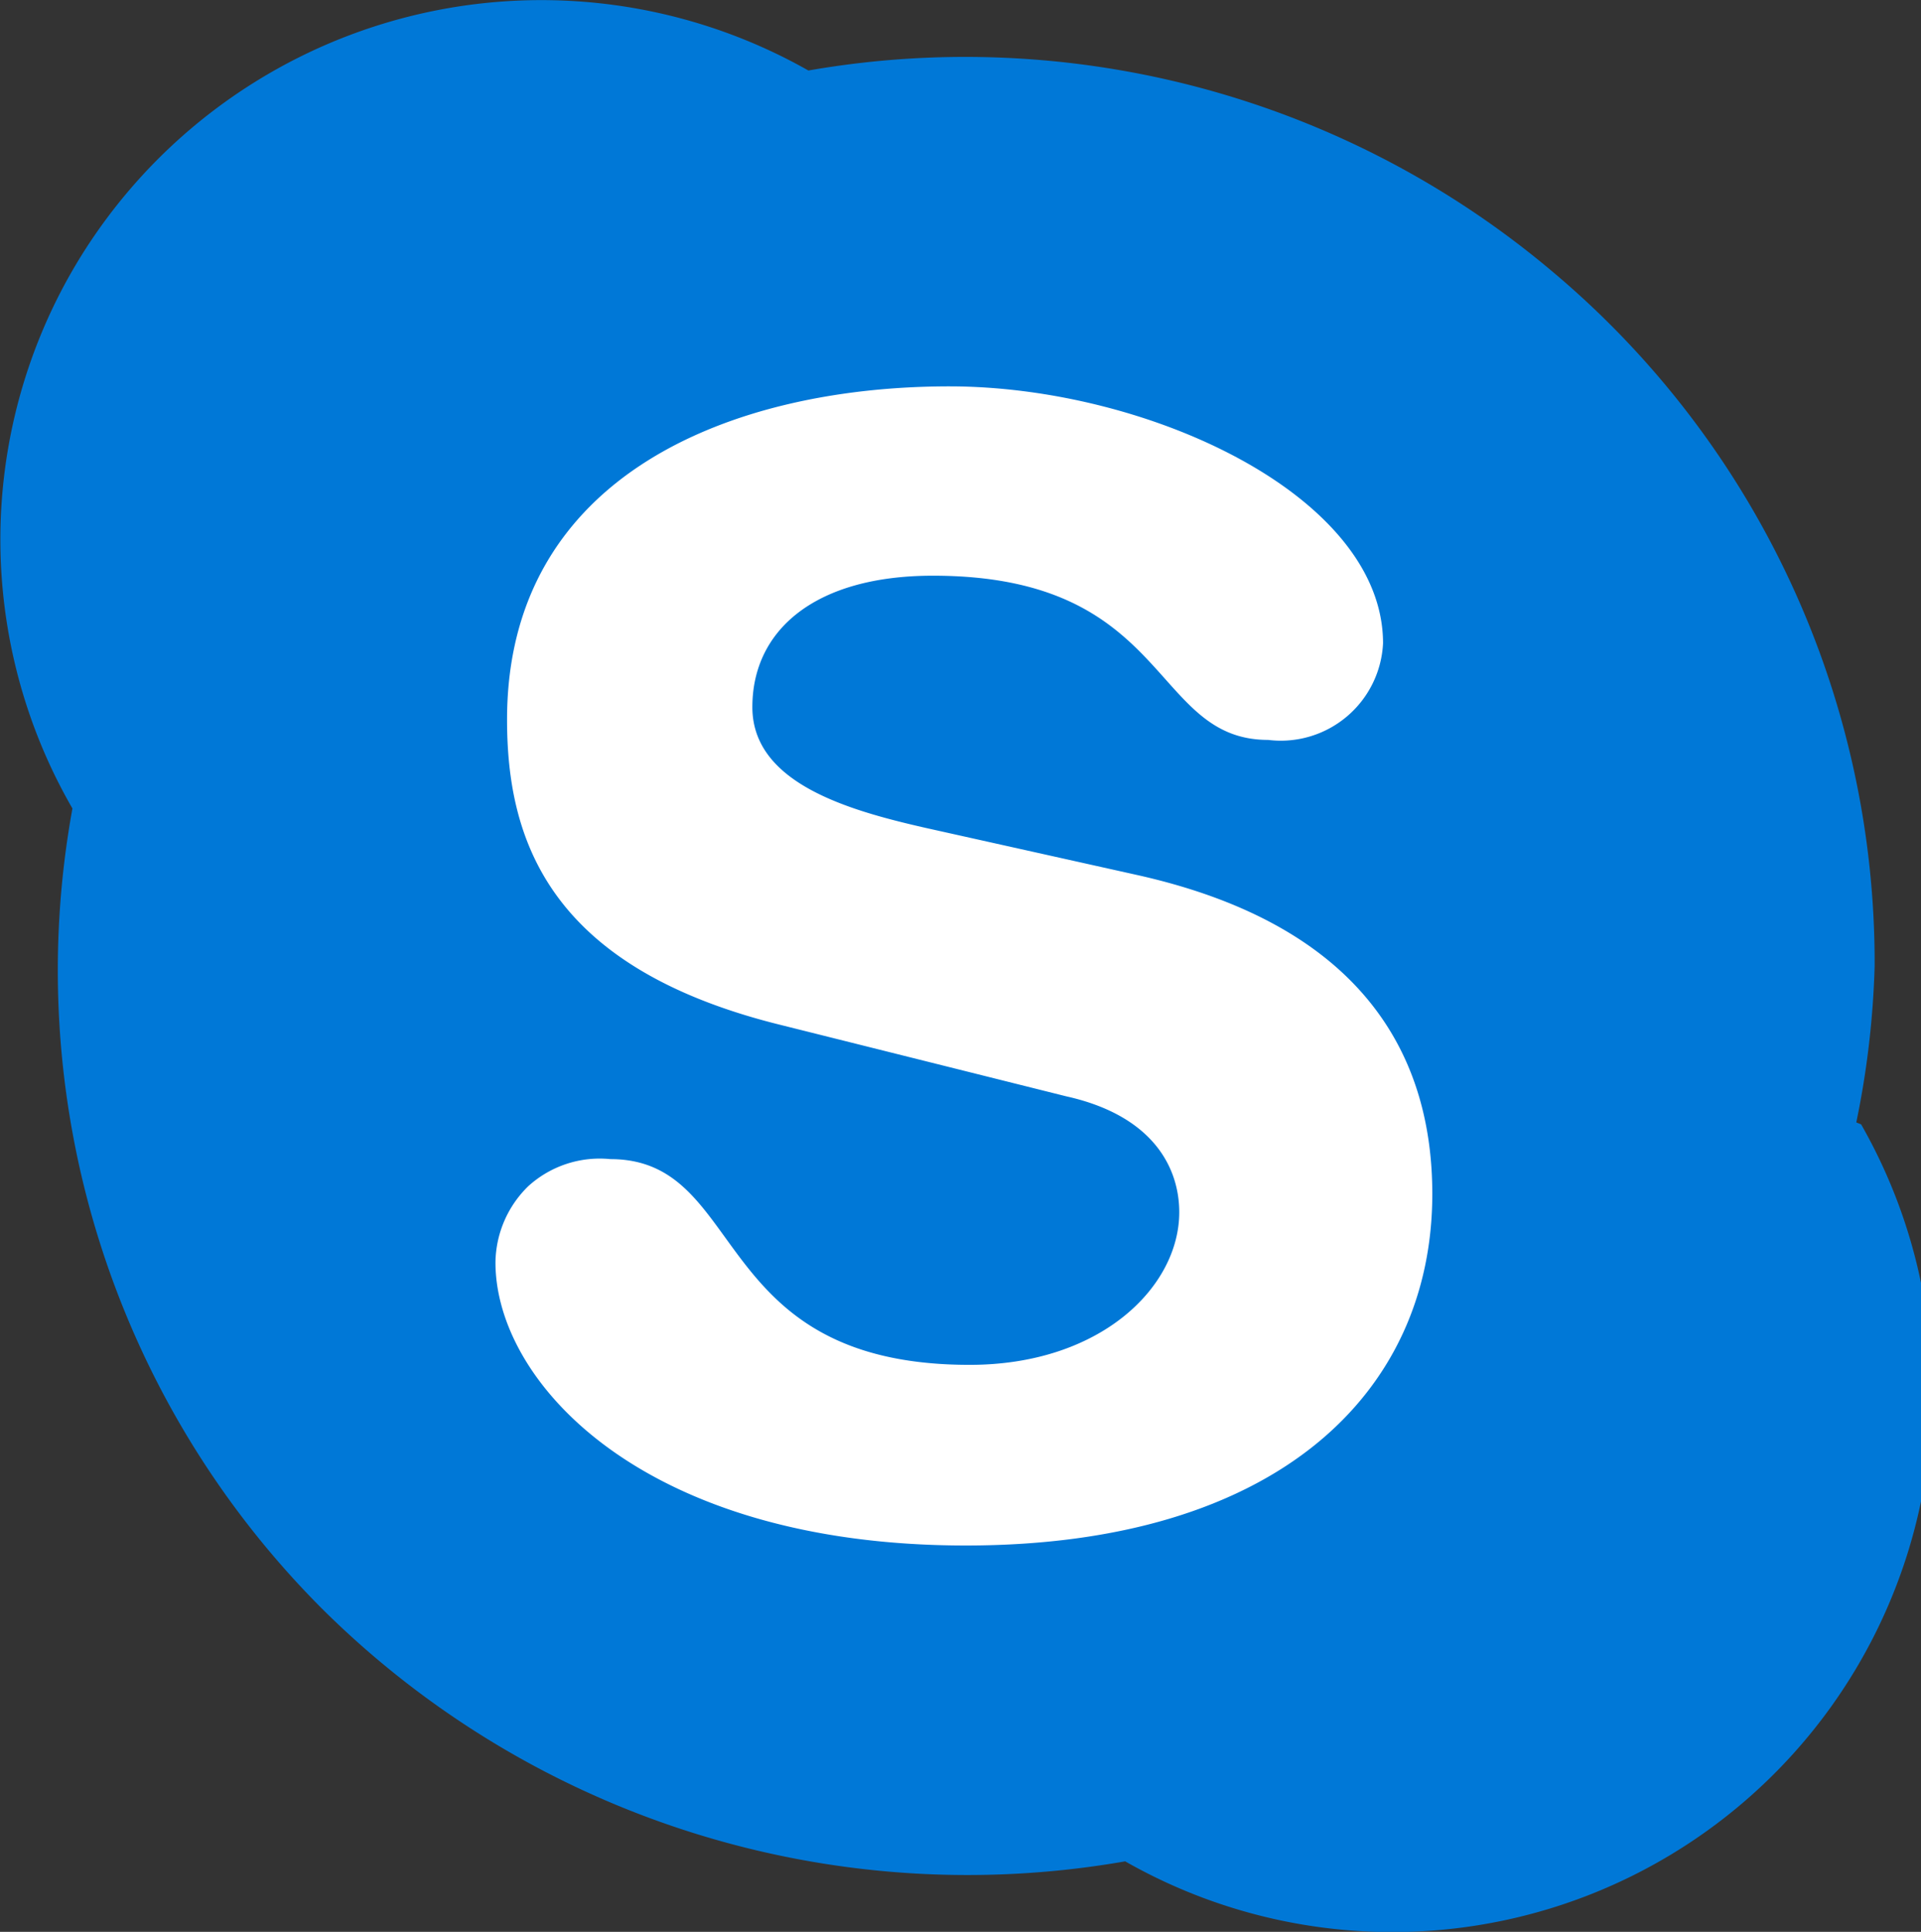 <svg xmlns="http://www.w3.org/2000/svg" viewBox="0 0 19.89 20"><rect x="0" y="0" width="19.89" height="20" fill="#333333" stroke="none"/><defs><style>.a{fill:#fff;}.b{fill:#0078d7;}</style></defs><title>s</title><ellipse class="a" cx="9.83" cy="10" rx="7.54" ry="7.5"/><path class="b" d="M10,16c-3.34,0-4.87-1.69-4.87-2.93a1.12,1.12,0,0,1,.34-.79A1.1,1.1,0,0,1,6.32,12c1.43,0,1,2.13,3.72,2.13,1.36,0,2.17-.81,2.17-1.58,0-.46-.27-1-1.17-1.2l-3-.75C5.67,10,5.25,8.68,5.25,7.45,5.25,4.91,7.59,4,9.83,4c2.05,0,4.49,1.13,4.49,2.66a1.06,1.06,0,0,1-1.19,1c-1.22,0-1-1.7-3.47-1.7-1.23,0-1.87.57-1.87,1.36s1,1.07,1.79,1.25l2.2.49c2.41.54,3.05,1.95,3.05,3.3C14.83,14.42,13.22,16,10,16m9.22-4.38A9.21,9.21,0,0,0,19.41,10,9.34,9.34,0,0,0,16.06,2.8,9.43,9.43,0,0,0,8.37.73,5.61,5.61,0,0,0,.75,2.8a5.57,5.57,0,0,0,0,5.57,9.35,9.35,0,0,0,2.58,8.28,9.48,9.48,0,0,0,8.32,2.62,5.59,5.59,0,0,0,7.62-7.63"/></svg>